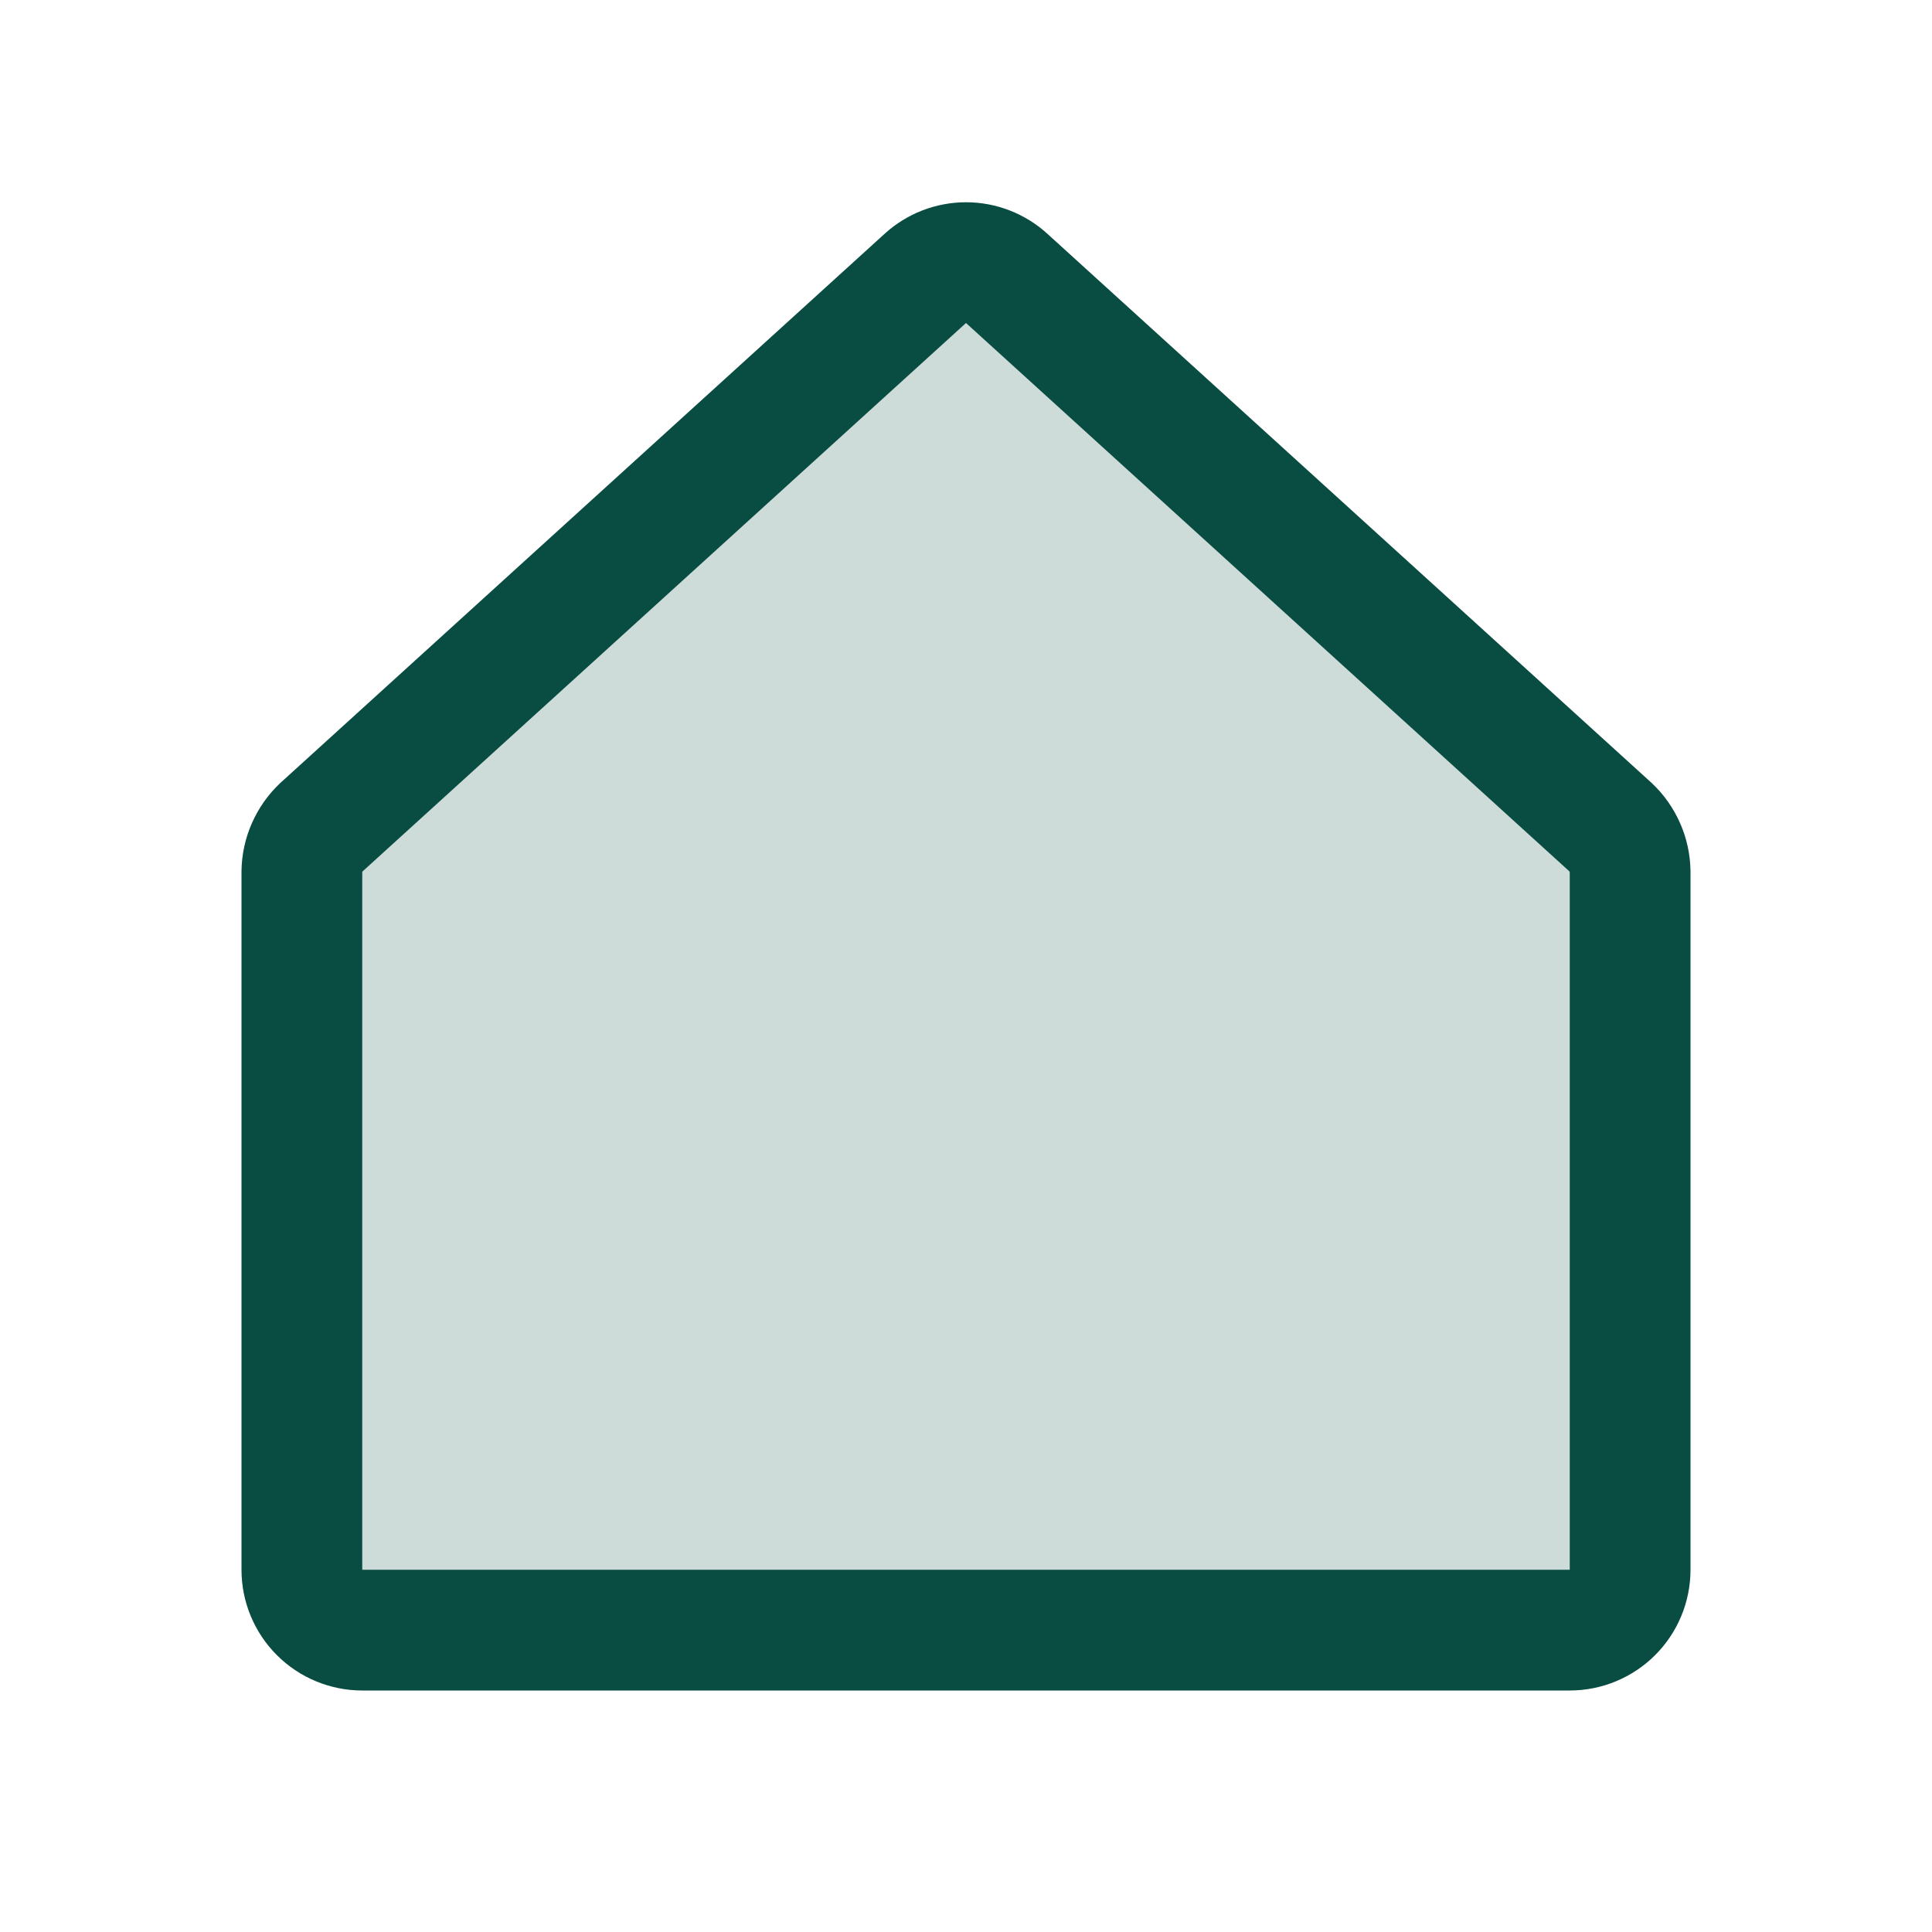 <svg width="32" height="32" viewBox="0 0 32 32" fill="none" xmlns="http://www.w3.org/2000/svg">
<g clip-path="url(#clip0_9657_9820)">
<g clip-path="url(#clip1_9657_9820)">
<g clip-path="url(#clip2_9657_9820)">
<path opacity="0.2" d="M26.675 13.7L16.675 4.612C16.491 4.444 16.25 4.35 16 4.35C15.75 4.35 15.509 4.444 15.325 4.612L5.325 13.7C5.224 13.795 5.144 13.909 5.088 14.036C5.032 14.162 5.002 14.299 5 14.437V26C5 26.265 5.105 26.519 5.293 26.707C5.48 26.894 5.735 27 6 27H26C26.265 27 26.52 26.894 26.707 26.707C26.895 26.519 27 26.265 27 26V14.437C26.998 14.299 26.968 14.162 26.912 14.036C26.856 13.909 26.776 13.795 26.675 13.7Z" fill="#084C42"/>
<path d="M26.675 13.7L16.675 4.612C16.491 4.444 16.25 4.35 16 4.35C15.75 4.35 15.509 4.444 15.325 4.612L5.325 13.7C5.224 13.795 5.144 13.909 5.088 14.036C5.032 14.162 5.002 14.299 5 14.437V26C5 26.265 5.105 26.519 5.293 26.707C5.48 26.894 5.735 27 6 27H26C26.265 27 26.52 26.894 26.707 26.707C26.895 26.519 27 26.265 27 26V14.437C26.998 14.299 26.968 14.162 26.912 14.036C26.856 13.909 26.776 13.795 26.675 13.7Z" stroke="#084C42" stroke-width="2" stroke-linecap="round" stroke-linejoin="round"/>
</g>
</g>
</g>
<defs>
<clipPath id="clip0_9657_9820">
<rect width="32" height="32" fill="white"/>
</clipPath>
<clipPath id="clip1_9657_9820">
<rect width="32" height="32" fill="white"/>
</clipPath>
<clipPath id="clip2_9657_9820">
<rect width="32" height="32" fill="white"/>
</clipPath>
</defs>
</svg>

